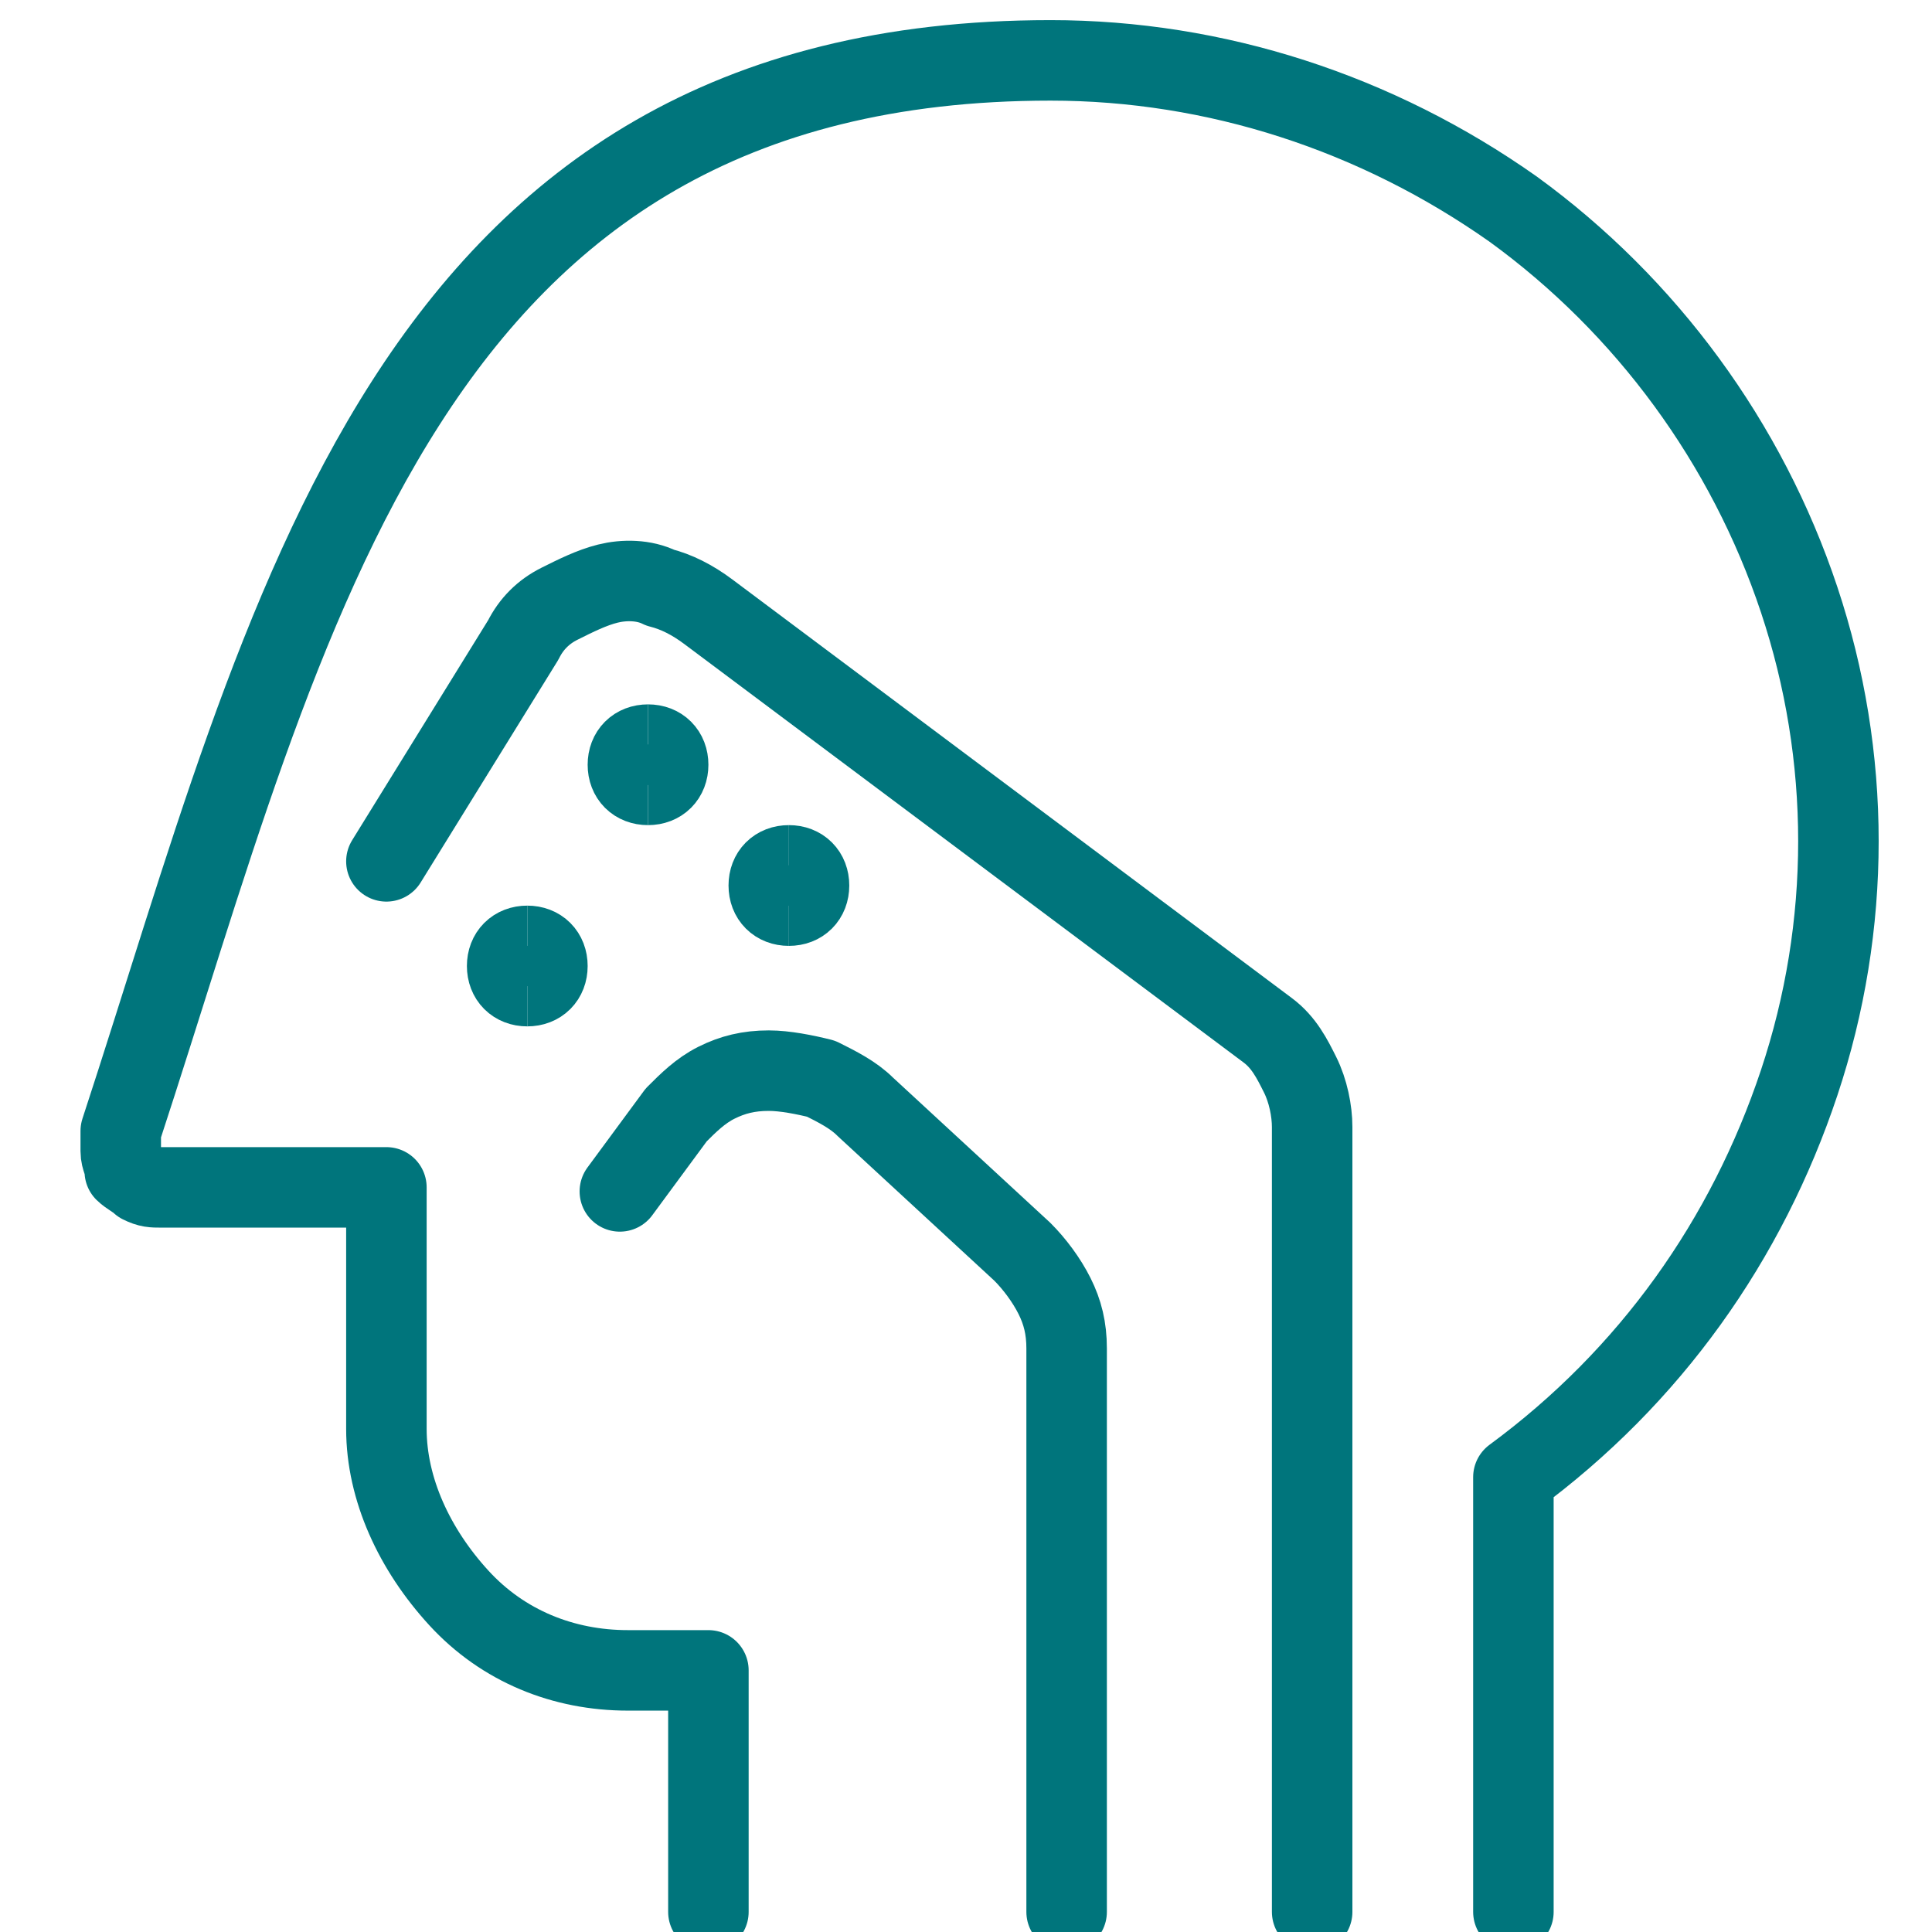 <?xml version="1.0" encoding="UTF-8"?>
<svg xmlns="http://www.w3.org/2000/svg" xmlns:xlink="http://www.w3.org/1999/xlink" version="1.1" id="Ebene_1" x="0px" y="0px" viewBox="0 0 48 48" style="enable-background:new 0 0 48 48;" xml:space="preserve">
<style type="text/css">
	.st0{fill:none;stroke:#00757C;stroke-width:2;stroke-linecap:round;stroke-linejoin:round;}
	.st1{fill:none;stroke:#00757C;stroke-width:2;}
</style>
<g>
	<g>
		<path class="st0" d="M17.6,47.5v-6h-2c-1.6,0-3.1-0.6-4.2-1.8s-1.8-2.7-1.8-4.2v-6H4c-0.2,0-0.3,0-0.5-0.1    c-0.1-0.1-0.3-0.2-0.4-0.3C3.1,28.9,3,28.8,3,28.6c0-0.2,0-0.3,0-0.5C7.2,15.3,10,1.5,26.1,1.5c4.1,0,8.1,1.3,11.5,3.7    c3.3,2.4,5.8,5.8,7.1,9.7c1.3,3.9,1.3,8.1,0,12c-1.3,3.9-3.7,7.3-7.1,9.8v10.8"></path>
		<path class="st0" d="M9.6,21.4l3.4-5.5c0.2-0.4,0.5-0.7,0.9-0.9c0.4-0.2,0.8-0.4,1.2-0.5c0.4-0.1,0.9-0.1,1.3,0.1    c0.4,0.1,0.8,0.3,1.2,0.6l13.9,10.4c0.4,0.3,0.6,0.7,0.8,1.1c0.2,0.4,0.3,0.9,0.3,1.3v19.5"></path>
		<path class="st0" d="M15.4,29.6l1.4-1.9c0.3-0.3,0.6-0.6,1-0.8c0.4-0.2,0.8-0.3,1.3-0.3c0.4,0,0.9,0.1,1.3,0.2    c0.4,0.2,0.8,0.4,1.1,0.7l3.9,3.6c0.3,0.3,0.6,0.7,0.8,1.1c0.2,0.4,0.3,0.8,0.3,1.3v14"></path>
		<path class="st1" d="M16.1,19.5c-0.3,0-0.5-0.2-0.5-0.5c0-0.3,0.2-0.5,0.5-0.5"></path>
		<path class="st1" d="M16.1,19.5c0.3,0,0.5-0.2,0.5-0.5c0-0.3-0.2-0.5-0.5-0.5"></path>
		<path class="st1" d="M13.1,24.5c-0.3,0-0.5-0.2-0.5-0.5c0-0.3,0.2-0.5,0.5-0.5"></path>
		<path class="st1" d="M13.1,24.5c0.3,0,0.5-0.2,0.5-0.5c0-0.3-0.2-0.5-0.5-0.5"></path>
		<path class="st1" d="M19.6,22.5c-0.3,0-0.5-0.2-0.5-0.5c0-0.3,0.2-0.5,0.5-0.5"></path>
		<path class="st1" d="M19.6,22.5c0.3,0,0.5-0.2,0.5-0.5c0-0.3-0.2-0.5-0.5-0.5"></path>
	</g>
</g>
</svg>
